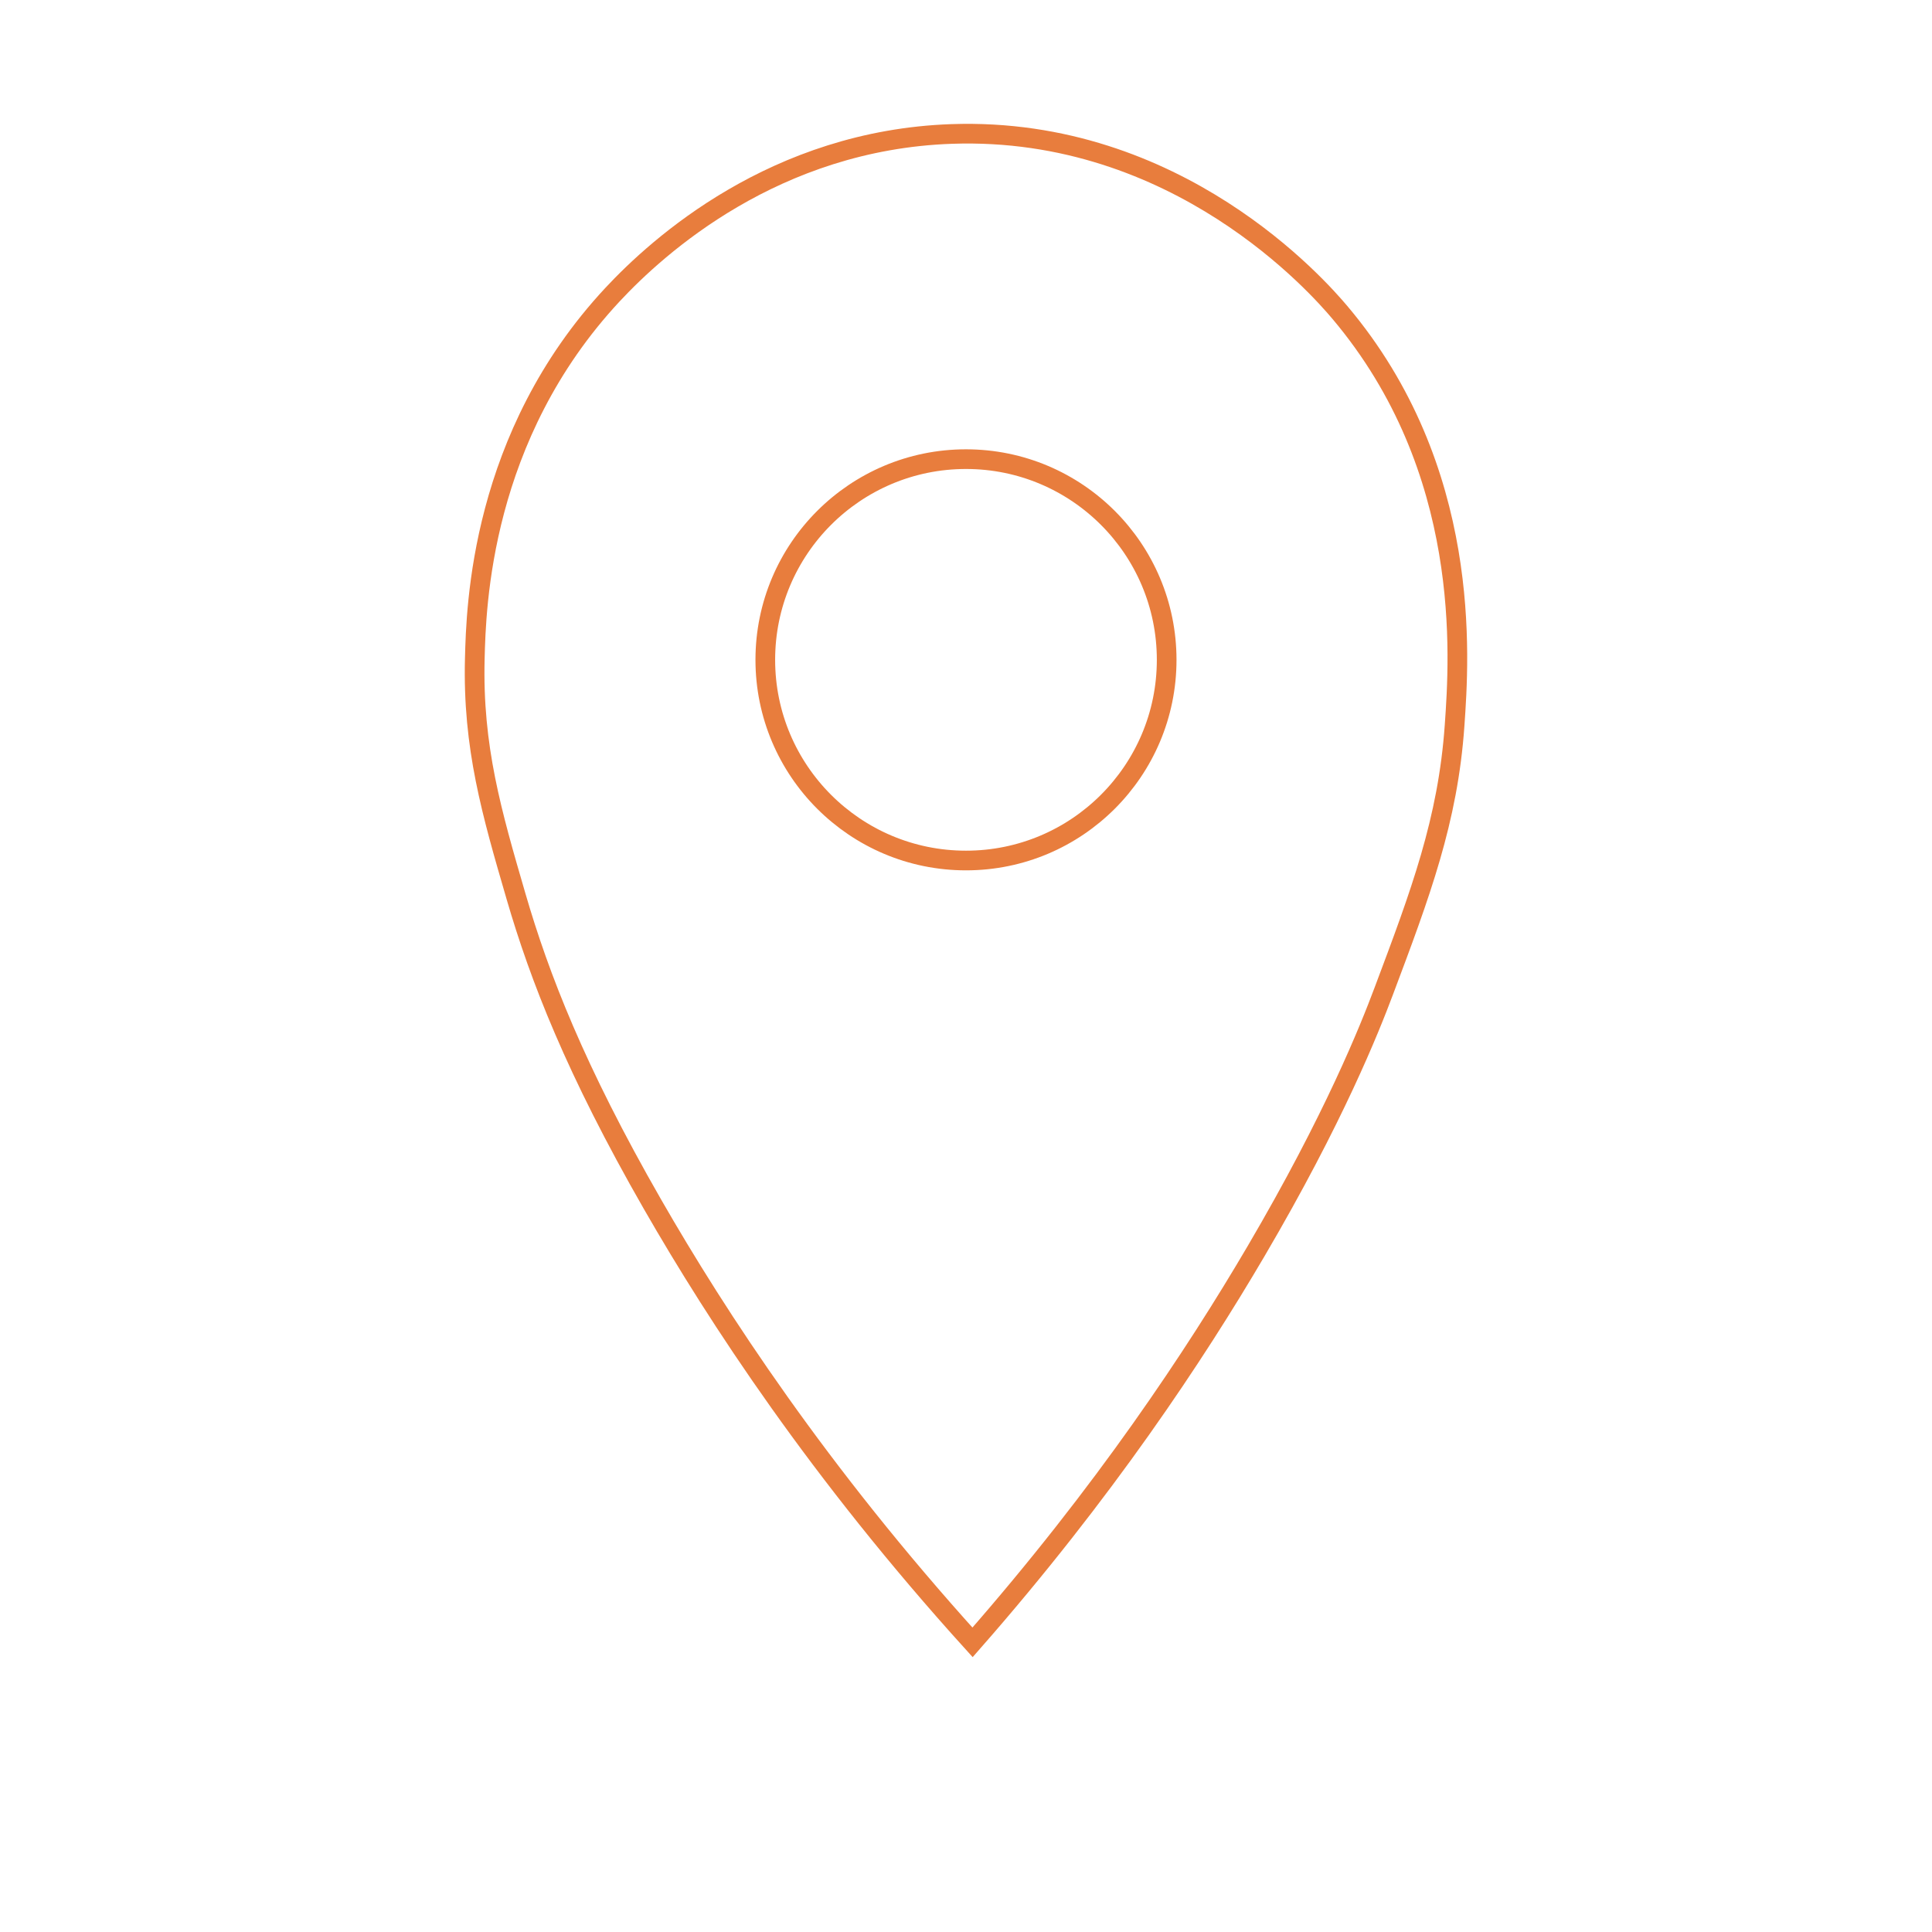 <?xml version="1.0" encoding="UTF-8"?>
<svg id="Laag_2" data-name="Laag 2" xmlns="http://www.w3.org/2000/svg" viewBox="0 0 691.51 691.51">
  <defs>
    <style>
      .cls-1 {
        stroke: #e87d3d;
        stroke-miterlimit: 10;
        stroke-width: 7.04px;
      }

      .cls-1, .cls-2 {
        fill: none;
      }

      .cls-2 {
        stroke-width: 0px;
      }
    </style>
  </defs>
  <g id="Iconen">
    <g id="Locatie">
      <path class="cls-1" d="M348.1,587.84c-54.96-60.71-91.3-116.3-114.55-156.8-27.6-48.1-40.47-81.42-48.82-110.09-8.75-30.04-15.6-53.51-14.79-85.21.47-18.5,2.03-79.56,49.29-130.28,16.26-17.44,58.08-55.3,121.36-57.51,80.94-2.83,131.47,54.97,138.96,63.85,47.5,56.24,42.81,123.19,41.08,147.88-2.38,33.98-12.21,60.12-25.35,95.07-4.99,13.28-17.62,45.24-45.77,93.19-21.7,36.95-54.23,86.14-101.41,139.9Z"/>
      <circle class="cls-1" cx="345.75" cy="236.17" r="71.83"/>
    </g>
    <rect class="cls-2" width="691.51" height="691.51"/>
  </g>
</svg>